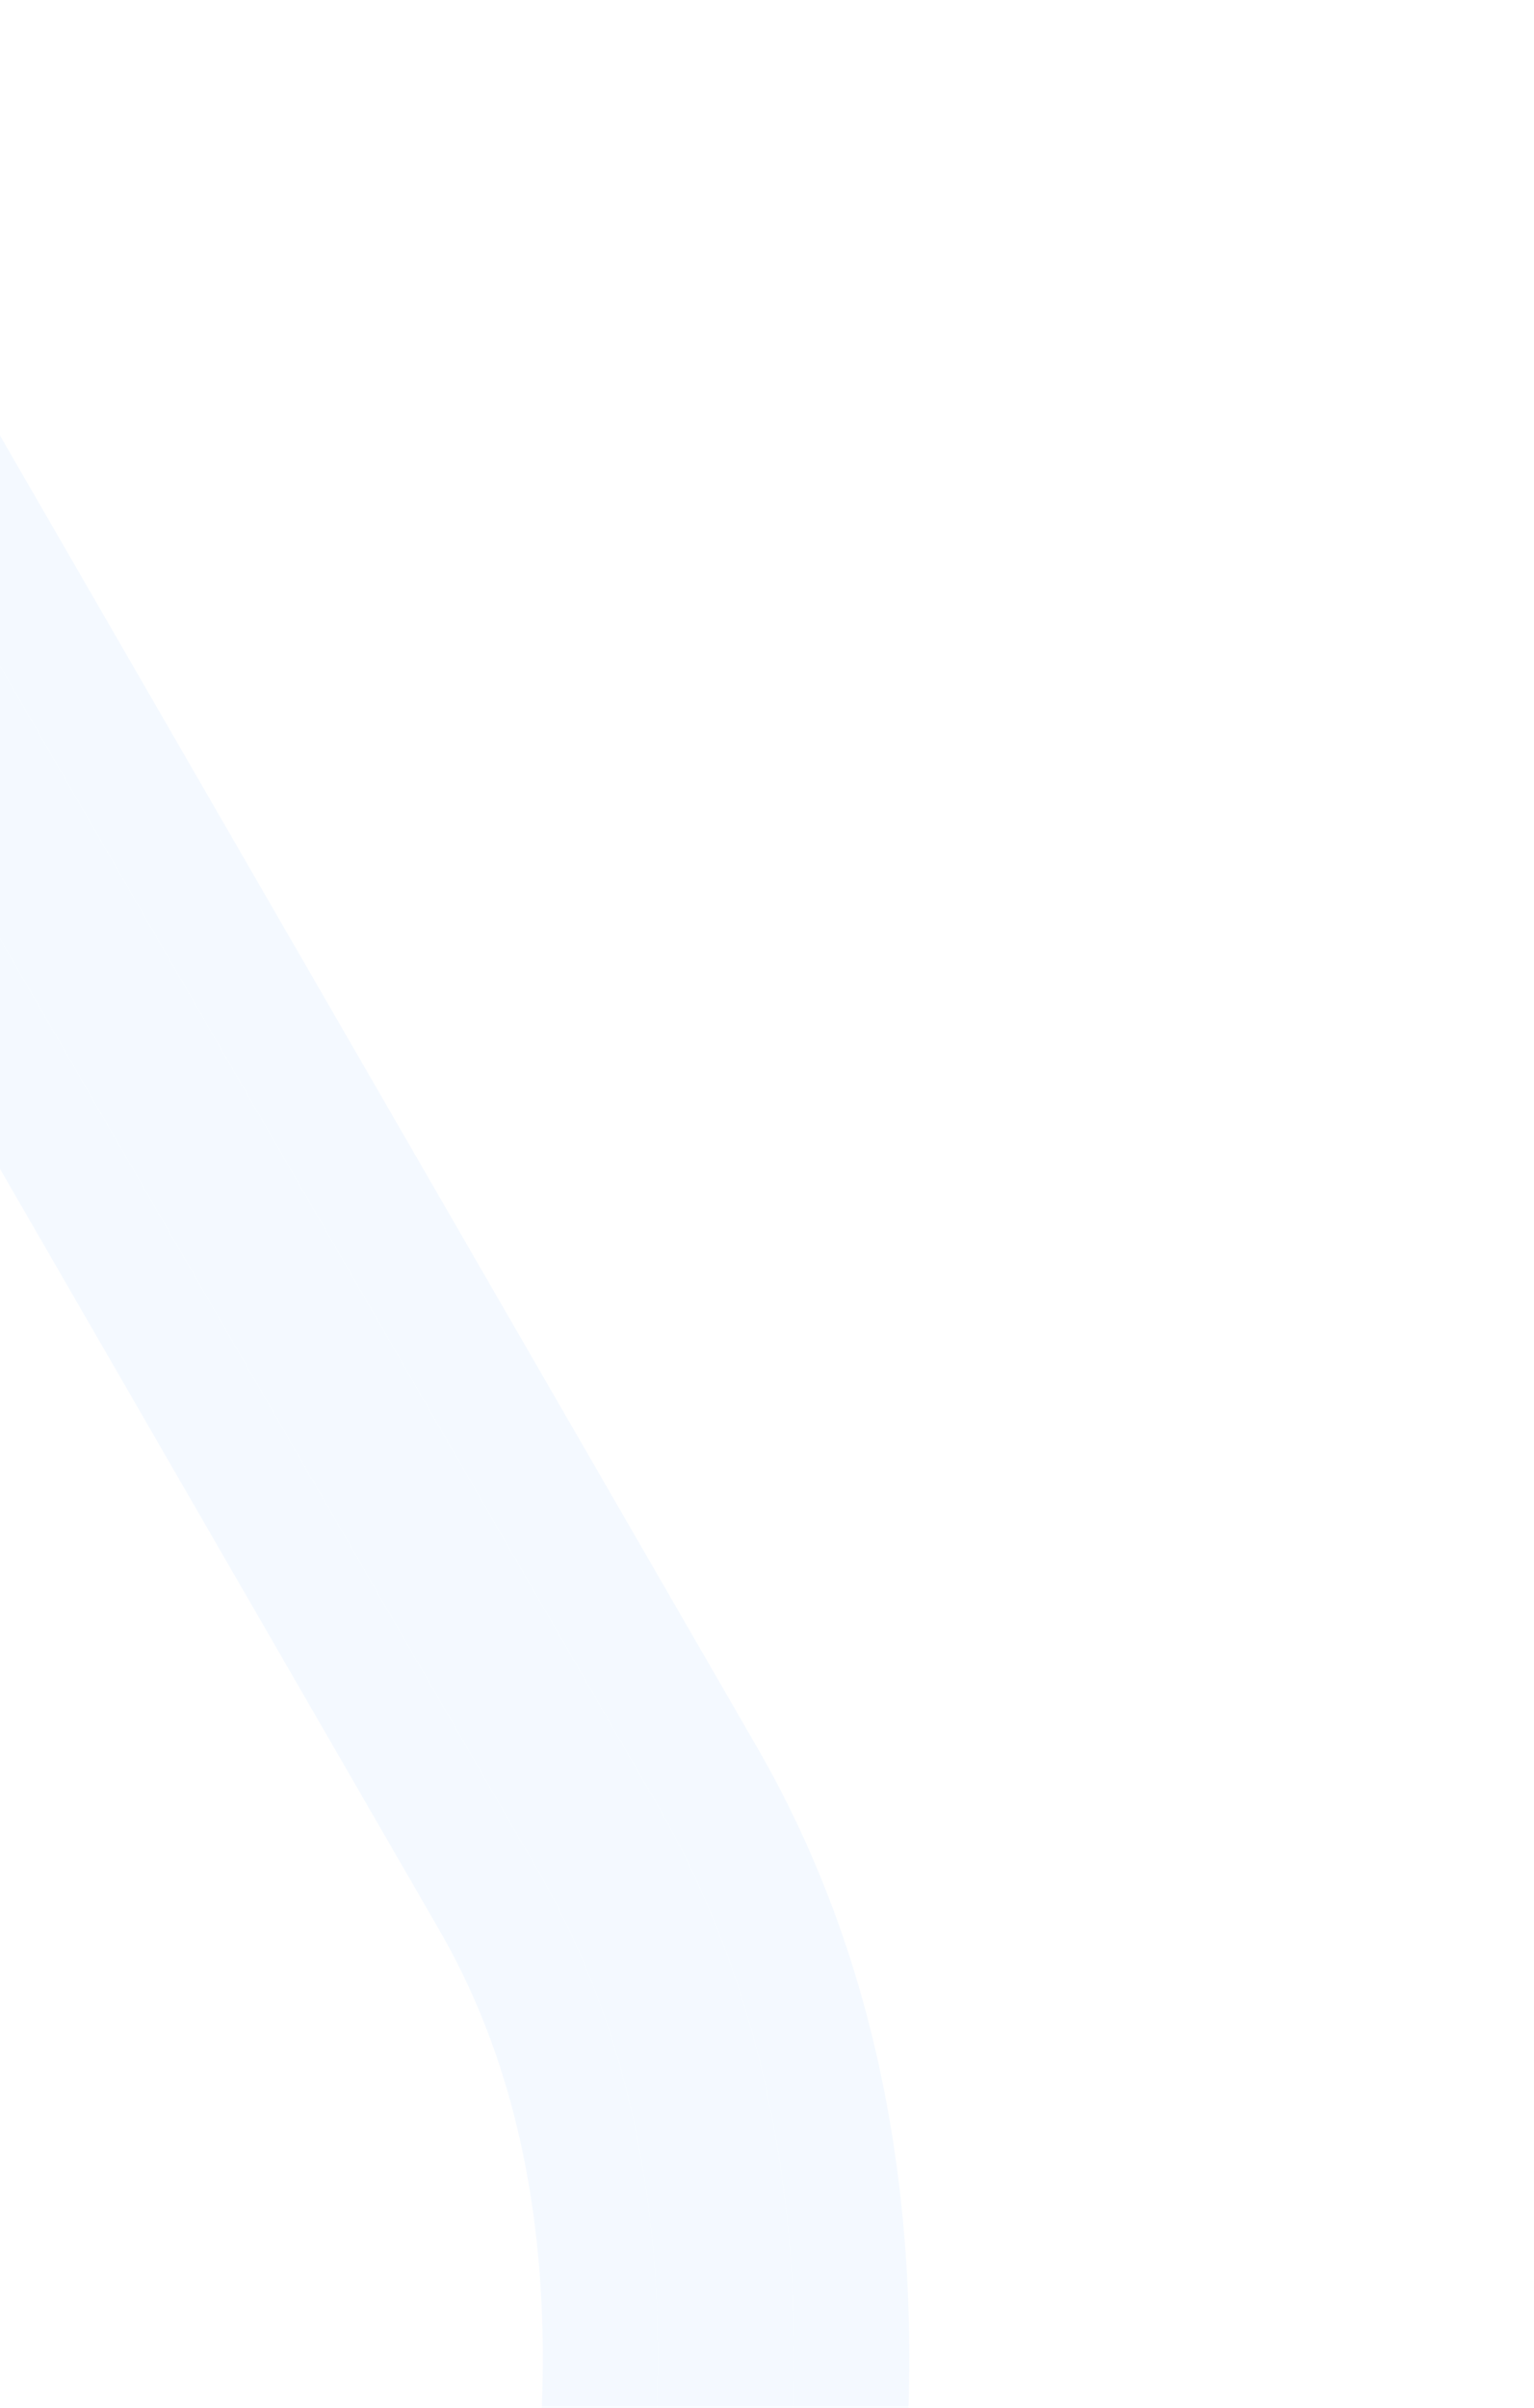 <svg width="413" height="648" viewBox="0 0 413 648" fill="none" xmlns="http://www.w3.org/2000/svg">
<g opacity="0.06">
<path d="M-119.745 67.779L-531.253 165.2C-537.812 166.542 -543.666 169.107 -549.166 172.282C-554.667 175.458 -559.814 179.245 -564.256 184.254L-854.99 492.273C-875.203 513.721 -878.649 545.862 -863.829 571.532L-640.819 957.795C-607.65 1015.25 -551.515 1060.25 -474.083 1091.33C-417.696 1114.19 -349.438 1129.38 -271.143 1137.96C-141.358 1151.04 -27.262 1139.76 -22.536 1139.48C-13.438 1138.3 -4.434 1135.55 4.123 1130.61C12.679 1125.67 18.955 1119.6 25.136 1111.96C27.744 1108 94.556 1014.83 148.124 895.896C179.84 823.801 200.815 757.093 209.212 696.831C221.012 614.233 210.103 543.115 176.934 485.665L-46.075 99.401C-60.895 73.732 -90.453 60.646 -119.134 67.426L-119.745 67.779ZM145.153 504.014C174.088 554.13 183.56 617.113 172.862 691.741C164.887 748.499 145.299 811.962 114.357 881.165C62.787 996.504 -2.286 1087.04 -4.895 1090.99C-7.856 1094.33 -10.818 1097.67 -14.485 1099.79C-18.152 1101.91 -22.172 1103.41 -26.897 1103.7C-31.623 1103.98 -141.604 1115.32 -268.239 1102.06C-343.642 1094.25 -408.396 1079.48 -461.538 1058.01C-531.517 1029.96 -581.326 990.268 -610.261 940.152L-833.27 553.889C-839.974 542.276 -838.639 527.652 -828.791 517.892L-538.057 209.873C-533.873 205.828 -528.373 202.652 -522.777 201.052L-111.27 103.631C-98.504 100.335 -84.56 106.138 -77.856 117.75L145.153 504.014Z" fill="#0A7CFF" fill-opacity="0.7"/>
<path d="M-556.917 158.859C-550.485 155.146 -543.143 151.852 -534.631 150.072L-125.527 53.22L-124.914 52.866L-122.7 52.342C-87.202 43.95 -50.813 60.194 -32.651 91.651L190.358 477.915C225.657 539.055 236.714 613.851 224.563 698.97L224.564 698.97C215.909 761.083 194.394 829.211 162.311 902.137L162.257 902.261C135.124 962.503 104.683 1016.13 80.73 1055.15C68.744 1074.68 58.361 1090.59 50.799 1101.88C47.017 1107.53 43.941 1112.02 41.726 1115.22C40.619 1116.83 39.729 1118.11 39.083 1119.03C38.757 1119.5 38.505 1119.87 38.314 1120.14C38.162 1120.36 38.091 1120.47 38.071 1120.5L37.658 1121.12L37.188 1121.7C30.221 1130.32 22.56 1137.86 11.872 1144.03C1.347 1150.11 -9.655 1153.44 -20.545 1154.85L-21.075 1154.92L-21.608 1154.95C-21.644 1154.95 -21.769 1154.96 -22.036 1154.98C-22.37 1155.01 -22.81 1155.05 -23.38 1155.1C-24.506 1155.19 -26.06 1155.32 -28 1155.48C-31.885 1155.8 -37.312 1156.21 -44.093 1156.67C-57.653 1157.57 -76.621 1158.61 -99.525 1159.22C-145.298 1160.46 -206.96 1160.01 -272.697 1153.38L-272.832 1153.37C-352.029 1144.69 -421.787 1129.26 -479.906 1105.7L-479.907 1105.7C-559.697 1073.66 -618.943 1026.69 -654.243 965.545L-877.252 579.282C-895.414 547.824 -891.287 508.189 -866.27 481.642L-866.262 481.633L-575.642 173.736C-569.852 167.269 -563.338 162.567 -556.917 158.859ZM-518.767 216.031C-521.756 216.934 -524.823 218.705 -527.098 220.843L-817.519 528.531L-817.696 528.719L-817.88 528.901C-822.383 533.364 -823.278 540.195 -819.847 546.139L-596.837 932.402C-570.502 978.017 -524.914 1015.31 -458.929 1042.35L-455.771 1043.63L-455.751 1043.63L-455.732 1043.64C-405.092 1064.1 -343.007 1078.48 -270.122 1086.27L-266.644 1086.64L-266.634 1086.64L-266.625 1086.64C-141.551 1099.74 -33.046 1088.54 -27.826 1088.22C-26.031 1088.12 -24.331 1087.58 -22.234 1086.37C-21.207 1085.77 -19.986 1084.62 -17.102 1081.39C-9.338 1070.2 51.513 983.746 100.207 874.839C130.733 806.566 149.792 744.528 157.513 689.584L157.516 689.563L157.519 689.542C167.867 617.355 158.484 558.102 131.73 511.763L-91.279 125.5C-94.514 119.897 -101.395 117.09 -107.395 118.639L-107.547 118.678L-107.699 118.714L-518.767 216.031Z" stroke="#0A7CFF" stroke-opacity="0.7" stroke-width="31"/>
</g>
</svg>
